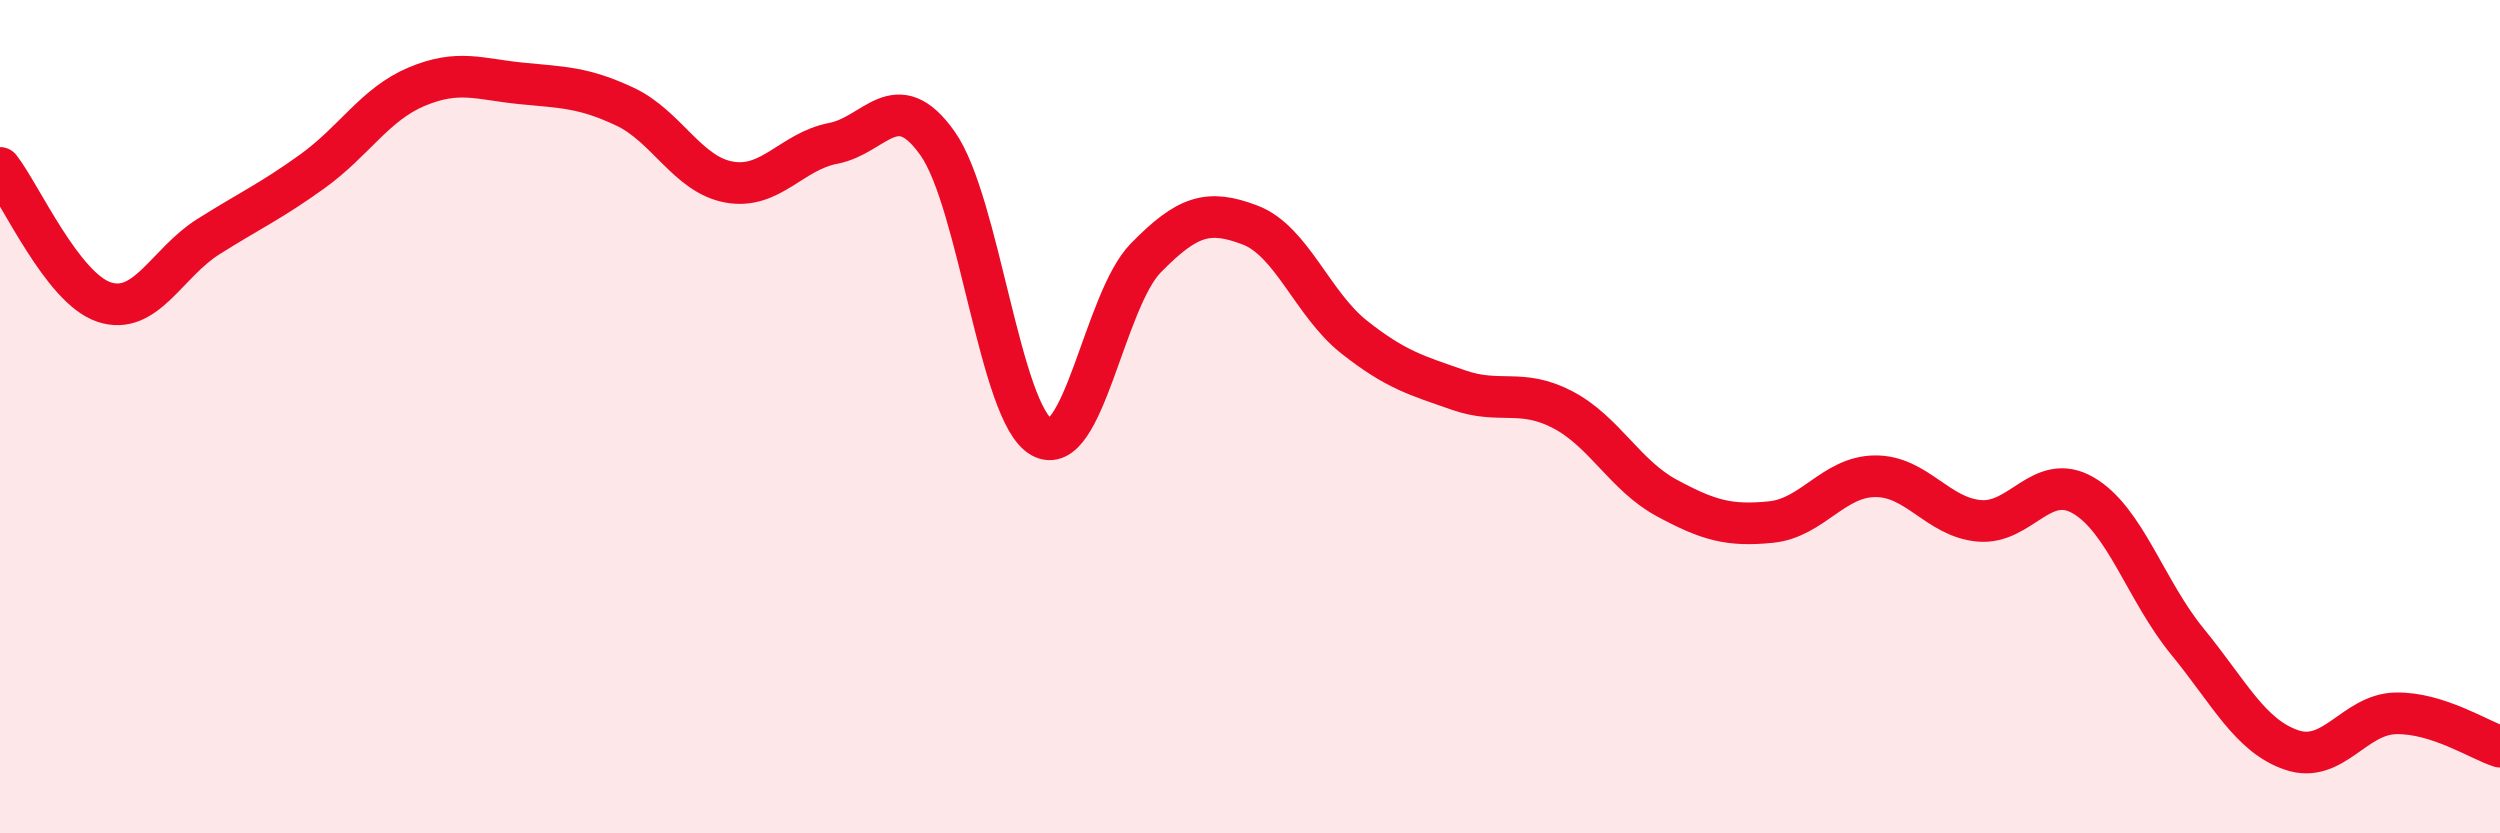 
    <svg width="60" height="20" viewBox="0 0 60 20" xmlns="http://www.w3.org/2000/svg">
      <path
        d="M 0,4.03 C 0.5,4.67 1.5,6.92 2.5,7.25 C 3.5,7.58 4,6.31 5,5.68 C 6,5.05 6.5,4.83 7.5,4.11 C 8.5,3.39 9,2.5 10,2.08 C 11,1.66 11.5,1.9 12.5,2 C 13.5,2.1 14,2.09 15,2.56 C 16,3.03 16.5,4.19 17.5,4.37 C 18.5,4.55 19,3.63 20,3.44 C 21,3.25 21.5,2.03 22.5,3.44 C 23.5,4.85 24,9.94 25,10.49 C 26,11.04 26.5,7.21 27.5,6.19 C 28.5,5.17 29,5.02 30,5.4 C 31,5.78 31.5,7.3 32.5,8.09 C 33.5,8.88 34,9.01 35,9.36 C 36,9.71 36.5,9.31 37.5,9.83 C 38.5,10.35 39,11.41 40,11.95 C 41,12.49 41.5,12.63 42.5,12.53 C 43.5,12.43 44,11.44 45,11.43 C 46,11.42 46.5,12.41 47.5,12.5 C 48.5,12.59 49,11.31 50,11.89 C 51,12.47 51.5,14.18 52.5,15.4 C 53.5,16.62 54,17.66 55,18 C 56,18.34 56.5,17.14 57.5,17.12 C 58.5,17.1 59.5,17.76 60,17.92L60 20L0 20Z"
        fill="#EB0A25"
        opacity="0.1"
        stroke-linecap="round"
        stroke-linejoin="round"
      />
      <path
        d="M 0,4.03 C 0.5,4.67 1.5,6.92 2.5,7.25 C 3.5,7.58 4,6.31 5,5.68 C 6,5.05 6.5,4.83 7.5,4.11 C 8.5,3.39 9,2.5 10,2.08 C 11,1.66 11.5,1.9 12.5,2 C 13.5,2.1 14,2.09 15,2.56 C 16,3.03 16.5,4.19 17.5,4.37 C 18.5,4.55 19,3.63 20,3.44 C 21,3.25 21.5,2.03 22.5,3.44 C 23.5,4.85 24,9.94 25,10.49 C 26,11.04 26.5,7.21 27.5,6.19 C 28.5,5.17 29,5.02 30,5.4 C 31,5.78 31.5,7.3 32.5,8.09 C 33.5,8.88 34,9.01 35,9.36 C 36,9.71 36.5,9.31 37.5,9.83 C 38.5,10.35 39,11.41 40,11.95 C 41,12.49 41.5,12.63 42.5,12.53 C 43.5,12.43 44,11.44 45,11.43 C 46,11.42 46.5,12.41 47.5,12.5 C 48.5,12.59 49,11.31 50,11.89 C 51,12.47 51.5,14.18 52.5,15.4 C 53.5,16.62 54,17.66 55,18 C 56,18.34 56.5,17.14 57.5,17.12 C 58.5,17.1 59.5,17.76 60,17.92"
        stroke="#EB0A25"
        stroke-width="1"
        fill="none"
        stroke-linecap="round"
        stroke-linejoin="round"
      />
    </svg>
  
